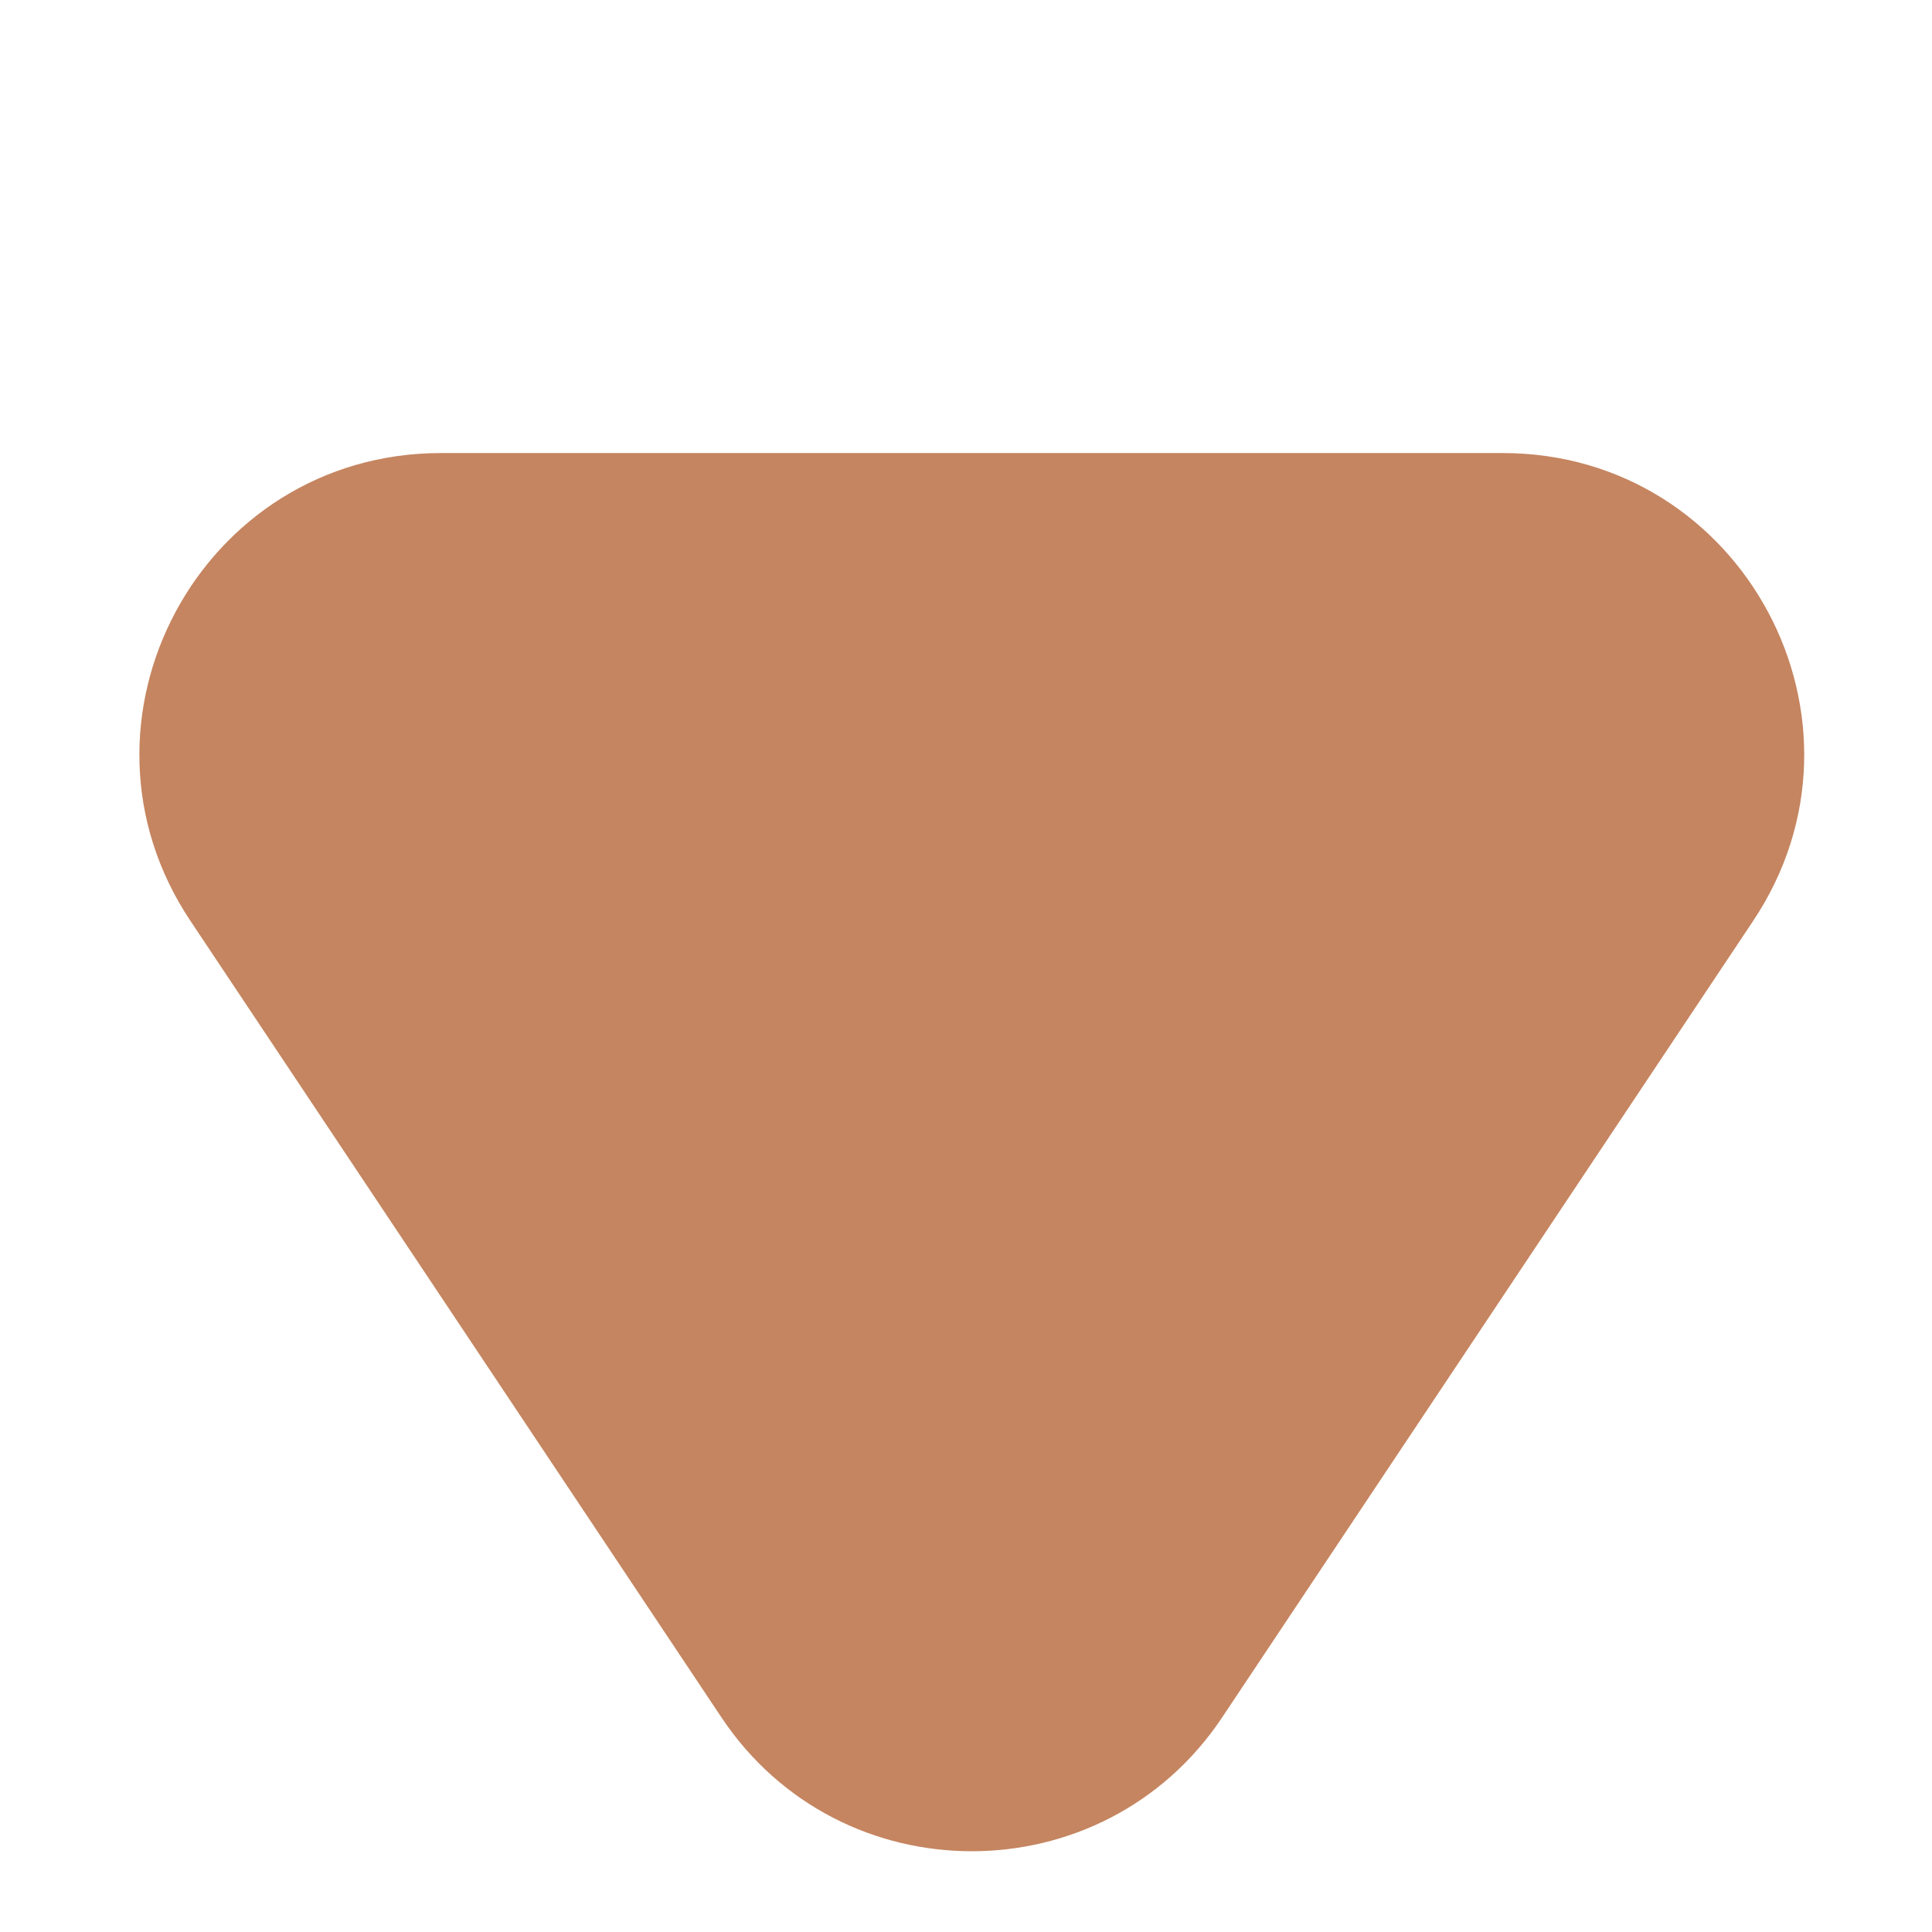 <svg width="10" height="10" viewBox="0 0 10 10" fill="none" xmlns="http://www.w3.org/2000/svg">
<path d="M3.734 8.889L0.986 4.767C0.295 3.732 1.038 2.345 2.282 2.345H7.778C9.022 2.345 9.765 3.732 9.074 4.767L6.326 8.889C5.71 9.813 4.35 9.813 3.734 8.889Z" fill="#C58560"/>
</svg>
